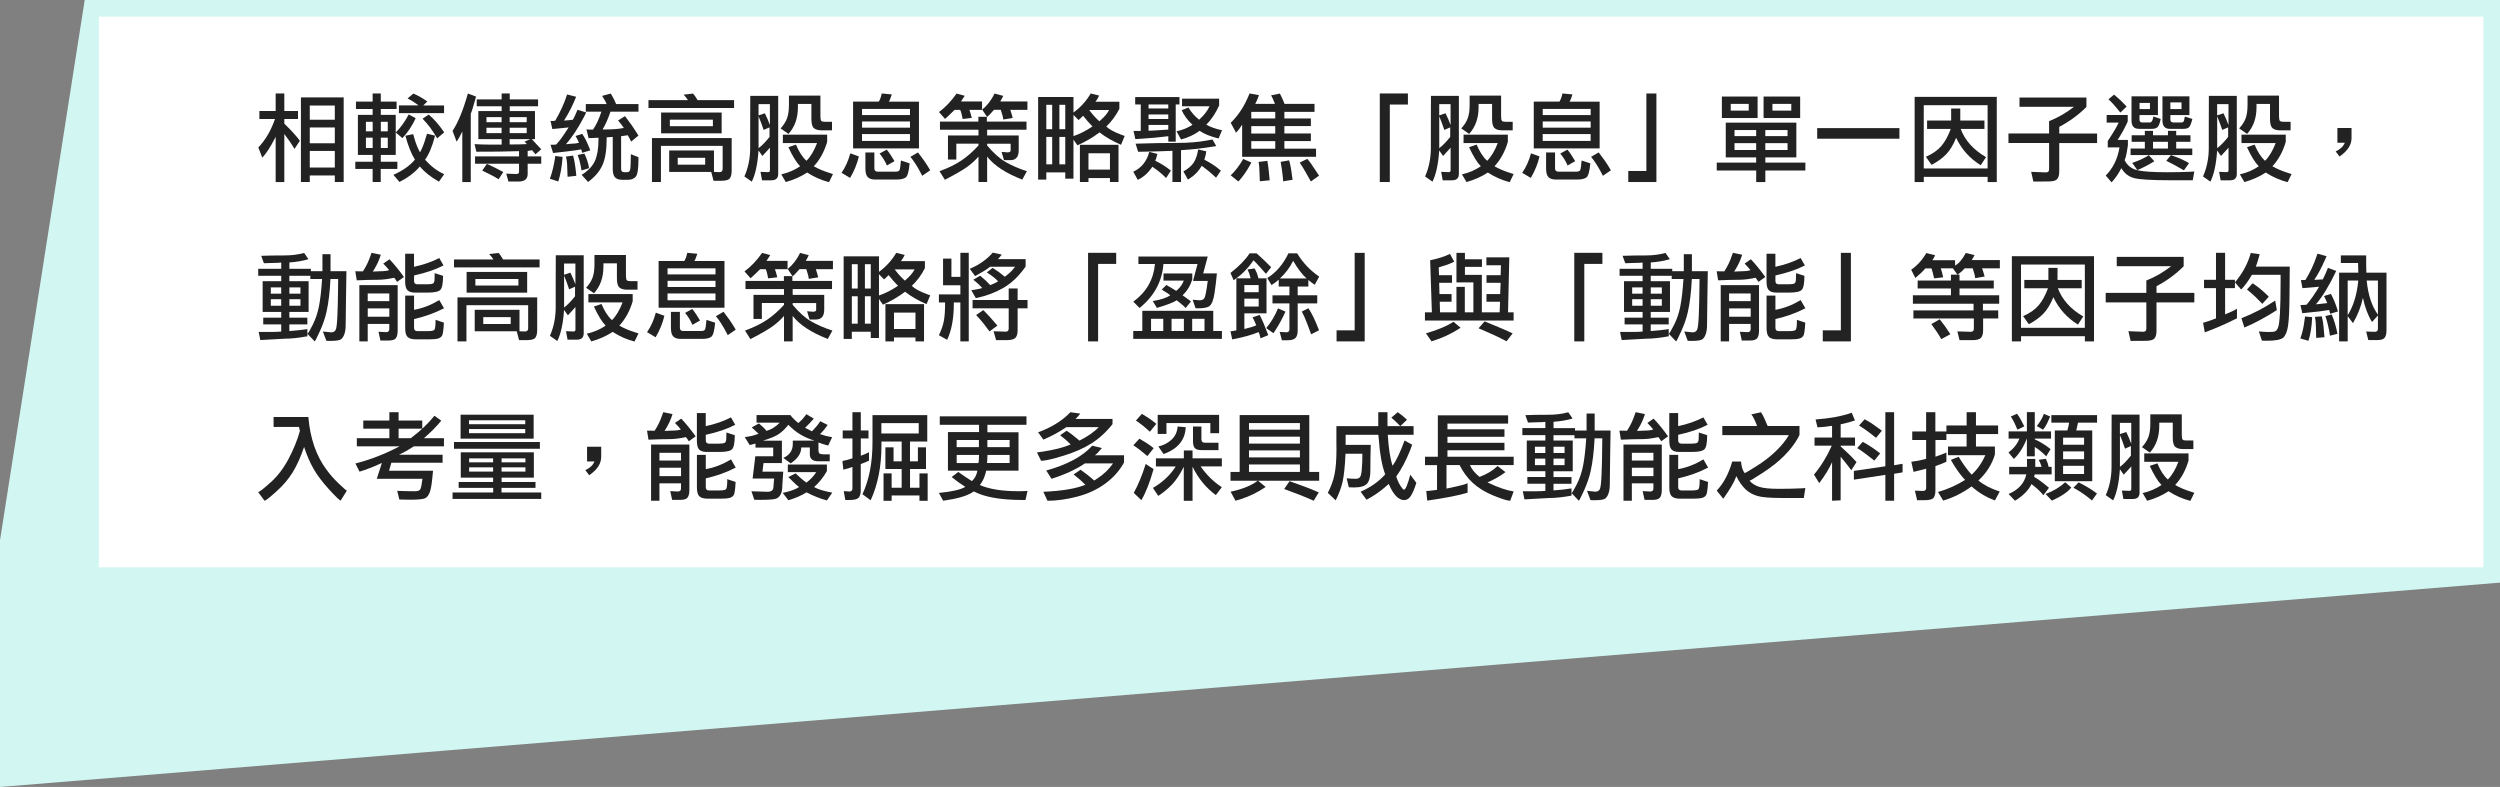 <?xml version="1.0" encoding="UTF-8"?><svg id="b" xmlns="http://www.w3.org/2000/svg" viewBox="0 0 753.03 237.04"><rect x="0" y="0" width="753.03" height="237.04" fill="#808080" stroke="none"/><g id="c"><polygon points="748.03 5 29.79 5 5 163.14 5 231.62 748.03 170.88 748.03 5" fill="#d2f7f2" stroke="#d2f7f2" stroke-miterlimit="10" stroke-width="10"/><rect x="29.79" y="5" width="718.24" height="165.88" fill="#fff"/><path d="M85.63,37.23l.84.84c1.37,1.33,2.66,2.77,3.86,4.32l-1.62,2.46c-.7-1.14-1.23-1.96-1.59-2.46l-1.48-2.03v14.47h-2.61v-13.63l-.29.58c-1.3,2.53-2.54,4.44-3.74,5.71l-1.19-3.07c2.15-2.26,3.82-5.12,5.02-8.58h-4.7v-2.41h4.9v-5.28h2.61v5.28h4.12v2.41h-4.12v1.39ZM100.85,54.83v-1.97h-7.54v1.97h-2.67v-25.49h12.88v25.49h-2.67ZM100.85,31.78h-7.54v4.29h7.54v-4.29ZM93.31,43.15h7.54v-4.76h-7.54v4.76ZM93.31,50.46h7.54v-4.99h-7.54v4.99Z" fill="#222"/><path d="M114.68,50.89v3.94h-2.44v-3.94h-5.22v-2.17h5.22v-2.06h-4.44v-12.06h4.44v-1.77h-5.02v-2.23h5.02v-2.44h2.46v2.44h4.76v2.23h-4.76v1.77h4.5v12.06h-4.5v2.06h4.99v2.17h-5.02ZM112.25,39.55v-2.87h-2.03v2.87h2.03ZM112.25,44.57v-3.1h-2.03v3.1h2.03ZM116.8,39.55v-2.87h-2.09v2.87h2.09ZM116.8,44.57v-3.1h-2.09v3.1h2.09ZM118.48,52.66c2.82-1.24,4.99-2.76,6.5-4.58-1.08-1.72-2.04-4.12-2.87-7.19l2.35-.49c.12.39.2.7.26.93.5,1.84,1.1,3.35,1.8,4.55.66-1.18,1.27-2.75,1.83-4.73.06-.23.15-.52.29-.87l2.41.58c-.85,3.27-1.86,5.68-3.02,7.25,1.78,1.99,3.7,3.44,5.77,4.35l-1.59,2.26c-2.46-1.39-4.37-2.92-5.74-4.58-1.53,1.82-3.58,3.37-6.15,4.67l-1.83-2.15ZM125.21,35.61c-1.1,2.36-2.44,4.36-4,6l-2-1.71c1.35-1.35,2.52-2.93,3.51-4.73.1-.19.22-.42.38-.7l2.12,1.13ZM120.16,34.07v-2.32h5.92l-1.42-1.01c-.37-.25-.88-.55-1.54-.9-.1-.04-.21-.11-.35-.2l1.74-1.45c1.47.62,2.87,1.41,4.21,2.38l-1.22,1.19h6.26v2.32h-13.6ZM131.68,41.67c-1.37-2.38-2.84-4.35-4.41-5.92l1.86-1.25c1.57,1.32,3.12,3.1,4.67,5.37l-2.12,1.8Z" fill="#222"/><path d="M136.32,39.41c1.66-2.49,3.2-6.25,4.61-11.25l2.46.93-.81,2.84c-.23.85-.49,1.63-.78,2.35v20.56h-2.55v-15.25c-.62,1.32-1.14,2.27-1.57,2.87-.04.04-.09.11-.15.2l-1.22-3.25ZM160.18,41.9l1.28,1.39,1.57,1.68-1.74,1.51-.52-.64-.49-.58-.64.09-.7.12v1.65h4.09v2.2h-4.09v3.1c0,1.51-.92,2.26-2.75,2.26h-3.04l-.67-2.38,3.02.12c.56,0,.84-.21.84-.64v-2.46h-13.25v-2.2h13.25v-1.59l-6.35.14c-3.54,0-5.71,0-6.52.03l-.52-2.29c1.35.1,2.74.14,4.15.14h4v-1.65h-7.02v-8.44h7.02v-1.45h-7.51v-2.06h7.51v-1.8h2.44v1.8h8.53v2.06h-8.53v1.45h7.6v8.44h-.93ZM149.16,50.54l2.44,1.28-1.42,2.17c-.81-.52-1.65-1-2.52-1.42l-2.41-1.19,1.39-2c.31.14.56.24.75.32.66.29,1.25.57,1.77.84ZM151.08,36.8v-1.51h-4.55v1.51h4.55ZM151.08,40.1v-1.62h-4.55v1.62h4.55ZM158.65,36.8v-1.51h-5.13v1.51h5.13ZM158.65,40.1v-1.62h-5.13v1.62h5.13ZM153.51,41.9v1.62c1.02,0,1.82,0,2.38-.03h.52l2.32-.09-.75-.72,1.8-.78h-6.26Z" fill="#222"/><path d="M169.46,47.26c-.21,2.96-.65,5.42-1.3,7.4l-2.52-.81c.75-2.09,1.29-4.38,1.62-6.87l2.2.29ZM176.57,33.87l-.72,1.45c-1.72,3.29-3.51,5.99-5.37,8.12l1.86-.17c.77,0,1.46-.09,2.06-.26l-.49-1.04-.55-1.01,2-.64c.73,1.03,1.43,2.39,2.09,4.09.08.21.19.5.35.87l-2.44.75-.29-1.04c-.97.19-2.37.4-4.21.61l-4.26.49-.78-2.49h.81l.9-.06c.83-.91,1.56-1.84,2.18-2.78l1.57-2.38-2.18.23-2.73.26-.55-2.47c.15.04.32.06.49.06.08,0,.15,0,.2-.03l.73-.06c1.64-2.86,2.83-5.5,3.57-7.92l2.73.7c-1.02,2.59-2.24,4.98-3.65,7.16l1.33-.09,1.31-.14c.29-.46.57-1.02.84-1.65l.58-1.36,2.64.81ZM170.97,53.24c-.02-.17-.03-.33-.03-.46-.06-.99-.09-1.82-.09-2.49,0-1.08-.13-2.13-.38-3.13l2.15-.29c.37,1.24.68,3.08.93,5.54,0,.15,0,.34.03.55l-2.61.29ZM175.15,51.35c-.04-.21-.07-.4-.09-.55-.29-1.74-.65-3.11-1.07-4.12l2.03-.41c.73,1.49,1.21,2.95,1.42,4.38l-2.29.7ZM180.28,42.04v-.55l-1.45.06-1.54.06-.64-2.64.99.06h.99c.95-1.37,1.79-3.17,2.52-5.39h-4.7v-2.29h6.26c-.06-.13-.1-.24-.12-.32-.17-.44-.53-1.07-1.07-1.89l-.17-.26,2.61-.7c.12.19.21.35.29.46.29.48.51.89.67,1.22l.67,1.48h6.73v2.29h-8.44c-.7,2.11-1.49,3.9-2.38,5.37h.35c2.59,0,4.61-.15,6.06-.46l-.73-1.01c-.54-.72-.88-1.12-1.02-1.22l2.09-1.33c.25.35.46.63.64.84,1.08,1.41,2.05,2.8,2.9,4.18.14.23.31.51.52.84l-2.2,1.8-.52-1.01c-.1-.21-.22-.44-.38-.67-.04-.06-.09-.14-.15-.23l-.96.15-1.01.14v9.83c0,.68.3,1.01.9,1.01h.84c.46,0,.76-.17.9-.51s.21-1.02.23-2.04c.02-1.02.04-1.98.06-2.87l2.29.9v.75c0,2.82-.28,4.54-.83,5.15-.55.61-1.31.91-2.28.91h-1.88c-.87,0-1.55-.23-2.03-.7s-.72-1.34-.72-2.64v-9.57l-1.83.12v.38c0,3.46-.43,6.13-1.28,8-.85,1.88-2.29,3.57-4.32,5.07l-1.94-2.15c1.95-1.2,3.29-2.6,4-4.19s1.07-3.74,1.07-6.42Z" fill="#222"/><path d="M221.11,30.16v2.38h-25.78v-2.38h11.89l-.55-.78-.75-.87,2.84-.32c.35.41.61.75.78,1.04l.58.93h10.99ZM201.57,51.79v-6.47h13.49v6.47l1.59.06c.68,0,1.02-.31,1.02-.93v-6.99h-18.59v10.9h-2.7v-13.25h24.01v9.83c0,1.02-.18,1.79-.54,2.29-.36.5-1.22.75-2.6.75h-2.32l-.7-2.67h-12.67ZM199.13,33.9h18.24v6.26h-18.24v-6.26ZM214.73,36.04h-12.96v1.97h12.96v-1.97ZM212.41,47.53h-8.27v2.06h8.27v-2.06Z" fill="#222"/><path d="M228.48,45.32c-.27,4.08-.95,7.21-2.03,9.4l-2.23-1.57c1.16-2.61,1.74-5.47,1.74-8.58v-6.44l.03-9.25h8.41v23.52c0,1.28-.69,1.91-2.06,1.91h-2.81l-.46-2.55,2.23.09c.41,0,.61-.18.61-.55v-6.81l-.96,1.07-1.31,1.42-1.16-1.65ZM231.9,31.37h-3.42v3.39l1.91-.64.84,1.83.67,1.71v-6.29ZM231.79,38.36l-1.77.78-.78-2.2-.75-1.91v9.6c.97-.73,1.98-1.76,3.04-3.07.06-.08.15-.18.26-.32v-2.87ZM247.13,35.14c0,.68.09,1.1.26,1.28s.53.26,1.07.26h2.15v2.58h-3.13c-1.02,0-1.79-.22-2.31-.65-.51-.43-.77-1.37-.77-2.8v-4.5h-4.06v.99c0,3.27-.95,5.95-2.84,8.03l-2.38-1.65c.91-.99,1.56-2,1.94-3.03.39-1.03.58-2.4.58-4.1v-2.75h9.48v6.35ZM249.16,42.71c-.87,2.96-2.21,5.41-4.03,7.37,1.35.79,3.01,1.49,4.96,2.09.21.06.48.15.81.26l-1.19,2.44c-2.34-.6-4.53-1.57-6.58-2.9-1.93,1.26-4.08,2.21-6.44,2.87l-1.36-2.32c2.17-.5,4.06-1.31,5.68-2.44-1.1-1.1-2.28-3.02-3.54-5.74l2.29-.78c.89,2.15,1.94,3.77,3.16,4.87,1.24-1.24,2.3-3.02,3.19-5.34h-10.3v-2.52h13.34v2.15Z" fill="#222"/><path d="M258.7,47.12c-.52,2.22-1.4,4.38-2.64,6.47l-2.58-1.54c1.16-1.68,2.04-3.63,2.64-5.86l2.58.93ZM256.96,44.68v-14.07h7.74c.37-.6.65-1.34.84-2.23,0-.06.02-.13.06-.23l3.02.29-.44,1.25c-.14.39-.29.7-.46.93h9.08v14.07h-19.84ZM274.1,32.82h-14.44v1.83h14.44v-1.83ZM274.1,36.59h-14.44v1.86h14.44v-1.86ZM259.65,42.45h14.44v-2.06h-14.44v2.06ZM263.37,45.93v4.76c0,.68.33,1.01.99,1.01h5.45c.58,0,.95-.15,1.12-.43.16-.29.31-1.27.45-2.93l2.61.87c-.21,2.38-.59,3.78-1.15,4.22-.55.43-1.48.65-2.8.65h-6.44c-.97,0-1.7-.23-2.19-.7s-.74-1.34-.74-2.64v-4.81h2.7ZM267.14,49.85c-.52-1.28-1.26-2.47-2.2-3.6l2.15-1.19c.48.58.88,1.12,1.19,1.62l1.16,1.86-2.29,1.3ZM277.78,52.95c-.19-.37-.35-.67-.46-.9-1.03-1.95-2.06-3.56-3.1-4.81l2.29-1.33c1.24,1.57,2.31,3.1,3.22,4.61.12.21.27.47.46.78l-2.41,1.65Z" fill="#222"/><path d="M291.99,33.08l.32.96.41,1.48-2.75.32-.35-1.59c-.12-.5-.25-.89-.41-1.16h-1.68l-1.45,1.42c-.29.29-.67.64-1.13,1.04-.08.06-.17.15-.29.26l-1.83-2.06c1.91-1.41,3.68-3.27,5.31-5.57l2.44.67-.64.99-.49.73h6.35v2.52h-3.8ZM297.33,43.81c1.93,2.3,3.8,3.97,5.6,5,1.8,1.04,3.92,1.96,6.38,2.77l-1.39,2.52c-4.93-1.91-8.46-4.22-10.58-6.93v7.66h-2.61v-7.66c-.89,1.03-1.95,2.01-3.19,2.94-1.24.94-3.55,2.29-6.93,4.04l-1.62-2.58c2.73-1,4.95-2.1,6.68-3.28,1.73-1.18,3.42-2.67,5.06-4.47v-.55h-6.67v4.79h-2.52v-7.25h9.19v-1.74h-11.6v-2.44h11.57v-1.45h2.55v1.45h11.95v2.44h-11.86v1.74h9.51v4.44c0,1.99-.83,2.99-2.49,2.99h-1.94l-.73-2.49,1.77.15c.64,0,.96-.2.96-.61v-2h-7.08v.52ZM304.31,33.08l.29.87.44,1.59-2.84.46c-.06-.6-.2-1.24-.44-1.91l-.32-1.02h-2.03l-.93,1.02c-.29.37-.68.74-1.16,1.13l-1.48-2.2c1.49-1.2,2.74-2.81,3.74-4.84l2.61.7-.49.96-.41.73h8.18v2.52h-5.16Z" fill="#222"/><path d="M328.53,28.15l2.55.64-.52.99-.61.87h7.22v2.12c-1.02,2.03-2.34,3.81-3.94,5.34.85.85,2.4,1.69,4.64,2.52.23.08.53.18.9.32l-1.1,2.67c-2.51-1.08-4.67-2.33-6.47-3.74-2.09,1.57-4.31,2.86-6.67,3.89l-1.19-1.71v11.75h-2.47v-1.88h-5.71v2.17h-2.46v-24.88h10.64v4.67c2.09-1.51,3.82-3.41,5.19-5.71ZM316.93,38.91v-7.34h-1.77v7.34h1.77ZM316.93,49.5v-8.26h-1.77v8.26h1.77ZM320.87,38.91v-7.34h-1.77v7.34h1.77ZM320.87,49.5v-8.26h-1.77v8.26h1.77ZM323.34,34.59v6.41c1.89-.64,3.81-1.61,5.74-2.93l-.49-.49c-.37-.39-.7-.74-.99-1.07l-1.36-1.65-.73.72-.64.58-1.54-1.57ZM325.28,43.61h11.63v11.22h-2.58v-1.19h-6.47v1.19h-2.58v-11.22ZM334.33,46.16h-6.47v4.93h6.47v-4.93ZM328.07,33.14c.19.23.35.42.46.58.73.97,1.6,1.91,2.61,2.81,1.41-1.18,2.39-2.31,2.93-3.39h-6Z" fill="#222"/><path d="M348.63,46.34l-.32,1.16-.32.93c1.6.75,3.17,1.74,4.7,2.96l-1.45,2.23c-1.26-1.26-2.51-2.3-3.77-3.13-.1-.06-.22-.15-.38-.26l-.29.44c-1.12,1.58-2.48,2.75-4.09,3.51l-1.36-2.46c2.47-1.14,4.08-3.13,4.81-5.97l2.47.61ZM351.9,41.03c-2.57.33-5.38.59-8.41.78-.39.02-.89.05-1.51.09l-.55-2.46h2.18v-7.98h-1.68v-2.23h13.34v2.23h-1.13v11.22h-2.23v-1.65ZM353.15,54.83v-9.4l-4.64.17-5.68.12-.78-2.44c4.64-.15,8.83-.23,12.56-.23,3.46,0,6.53-.26,9.22-.78l1.39-.26,1.13,2c-.31.04-.58.08-.81.12-3.4.56-6.67.93-9.8,1.1v9.6h-2.58ZM345.96,32.68h5.94v-1.22h-5.94v1.22ZM345.96,35.84h5.94v-1.36h-5.94v1.36ZM348.83,39.23l3.07-.2v-1.39h-5.94v1.74l2.87-.14ZM367.22,29.72v2.06c-1.06,2.34-2.35,4.26-3.86,5.77,1.24.72,2.81,1.28,4.73,1.68l-1.04,2.49c-2.53-.64-4.44-1.41-5.71-2.32-1.64,1.2-3.51,2.07-5.6,2.61l-1.36-2.47c1.74-.35,3.34-1,4.81-1.94-1.49-1.39-2.57-2.86-3.25-4.41l2.03-.81c.87,1.45,1.94,2.68,3.22,3.68,1.53-1.39,2.57-2.75,3.13-4.06h-8.27v-2.29h11.17ZM363.33,45.58c-.02.21-.04.39-.06.52-.08.33-.14.62-.19.87-.05.25-.13.56-.25.93,0,.06-.02.13-.06.2,1.82.95,3.24,1.86,4.26,2.73.17.16.41.35.7.58l-1.45,2.12c-.23-.21-.43-.4-.58-.55-.93-.89-2.17-1.9-3.71-3.04-.93,1.57-2.08,2.79-3.45,3.68l-.73.46-1.36-2.44c1.47-.83,2.51-1.73,3.13-2.7.62-.97,1.06-2.27,1.33-3.92l2.41.55Z" fill="#222"/><path d="M374.15,47.24v-9.69l-.81,1.19c-.25.35-.54.7-.87,1.04l-.17.17-1.6-2.96c2.36-2.26,4.25-5.21,5.68-8.84l2.84.52-.52,1.33c-.21.52-.42.95-.61,1.28h5.94l-.46-1.1c-.17-.45-.41-.93-.7-1.45l2.64-.55c.46.87.87,1.75,1.22,2.64.04.12.1.27.17.46h9.05v2.41h-9.08v2h7.98v2.29h-7.98v2.23h7.98v2.29h-7.98v2.29h9.54v2.44h-22.27ZM376.93,48.95c-.21.39-.39.71-.52.96-1.01,1.82-2.14,3.4-3.39,4.76l-2.32-1.86c1.39-1.31,2.65-2.96,3.77-4.93l2.46,1.07ZM384.12,35.69v-2h-7.22v2h7.22ZM384.12,40.22v-2.23h-7.22v2.23h7.22ZM384.12,44.8v-2.29h-7.22v2.29h7.22ZM379.48,54.6l-.12-2.87c0-1.14-.09-2.13-.26-2.96l2.64-.32c.17.93.31,1.88.41,2.87l.29,2.99-2.96.29ZM386.5,54.6c-.06-.97-.16-2-.32-3.1l-.43-2.75,2.55-.46c.37,1.24.67,2.87.9,4.9.04.25.09.57.15.96l-2.84.46ZM394.85,54.66l-1.62-2.87c-.7-1.24-1.28-2.17-1.74-2.81l2.26-1.13c.58.58,1.61,2.03,3.1,4.35.12.19.27.42.46.7l-2.46,1.77Z" fill="#222"/><path d="M424.08,31.49h-5.45v23.34h-3.02v-26.68h8.47v3.33Z" fill="#222"/><path d="M433.51,45.32c-.27,4.08-.95,7.21-2.03,9.4l-2.23-1.57c1.16-2.61,1.74-5.47,1.74-8.58v-6.44l.03-9.25h8.41v23.52c0,1.28-.69,1.91-2.06,1.91h-2.81l-.46-2.55,2.23.09c.41,0,.61-.18.61-.55v-6.81l-.96,1.07-1.31,1.42-1.16-1.65ZM436.93,31.37h-3.42v3.39l1.91-.64.84,1.83.67,1.71v-6.29ZM436.82,38.36l-1.77.78-.78-2.2-.75-1.91v9.6c.97-.73,1.98-1.76,3.04-3.07.06-.08.15-.18.26-.32v-2.87ZM452.16,35.14c0,.68.09,1.1.26,1.28s.53.26,1.07.26h2.15v2.58h-3.13c-1.02,0-1.79-.22-2.31-.65-.51-.43-.77-1.37-.77-2.8v-4.5h-4.06v.99c0,3.27-.95,5.95-2.84,8.03l-2.38-1.65c.91-.99,1.56-2,1.94-3.03.39-1.03.58-2.4.58-4.1v-2.75h9.48v6.35ZM454.19,42.71c-.87,2.96-2.21,5.41-4.03,7.37,1.35.79,3.01,1.49,4.96,2.09.21.06.48.15.81.26l-1.19,2.44c-2.34-.6-4.53-1.57-6.58-2.9-1.93,1.26-4.08,2.21-6.44,2.87l-1.36-2.32c2.17-.5,4.06-1.31,5.68-2.44-1.1-1.1-2.28-3.02-3.54-5.74l2.29-.78c.89,2.15,1.94,3.77,3.16,4.87,1.24-1.24,2.3-3.02,3.19-5.34h-10.3v-2.52h13.34v2.15Z" fill="#222"/><path d="M463.73,47.12c-.52,2.22-1.4,4.38-2.64,6.47l-2.58-1.54c1.16-1.68,2.04-3.63,2.64-5.86l2.58.93ZM461.99,44.68v-14.07h7.74c.37-.6.65-1.34.84-2.23,0-.06.02-.13.06-.23l3.02.29-.44,1.25c-.14.39-.29.7-.46.93h9.08v14.07h-19.84ZM479.13,32.82h-14.44v1.83h14.44v-1.83ZM479.13,36.59h-14.44v1.86h14.44v-1.86ZM464.68,42.45h14.44v-2.06h-14.44v2.06ZM468.4,45.93v4.76c0,.68.33,1.01.99,1.01h5.45c.58,0,.95-.15,1.12-.43.16-.29.31-1.27.45-2.93l2.61.87c-.21,2.38-.59,3.78-1.15,4.22-.55.43-1.48.65-2.8.65h-6.44c-.97,0-1.7-.23-2.19-.7s-.74-1.34-.74-2.64v-4.81h2.7ZM472.17,49.85c-.52-1.28-1.26-2.47-2.2-3.6l2.15-1.19c.48.58.88,1.12,1.19,1.62l1.16,1.86-2.29,1.3ZM482.81,52.95c-.19-.37-.35-.67-.46-.9-1.03-1.95-2.06-3.56-3.1-4.81l2.29-1.33c1.24,1.57,2.31,3.1,3.22,4.61.12.21.27.47.46.78l-2.41,1.65Z" fill="#222"/><path d="M498.93,54.83h-8.47v-3.33h5.45v-23.34h3.02v26.68Z" fill="#222"/><path d="M517.09,48.98h11.89v-1.57h-9.16v-10.47h21.26v10.47h-9.34v1.57h12.06v2.38h-12.06v3.48h-2.75v-3.48h-11.89v-2.38ZM518.65,29.08h10.76v6.47h-10.76v-6.47ZM526.74,31.29h-5.42v2.03h5.42v-2.03ZM528.98,41v-1.83h-6.52v1.83h6.52ZM528.98,45.18v-2.06h-6.52v2.06h6.52ZM531.21,29.08h11.02v6.47h-11.02v-6.47ZM538.43,41v-1.83h-6.7v1.83h6.7ZM538.43,45.18v-2.06h-6.7v2.06h6.7ZM539.56,31.29h-5.68v2.03h5.68v-2.03Z" fill="#222"/><path d="M572.13,41.78h-24.77v-3.19h24.77v3.19Z" fill="#222"/><path d="M576.71,29.17h24.74v25.67h-2.75v-1.57h-19.23v1.57h-2.76v-25.67ZM598.69,31.69h-19.23v19.05h19.23v-19.05ZM587.59,38.83h-7.13v-2.52h7.25v-3.62h2.75v3.62h7.28v2.52h-7.16c1.28,3.44,3.82,6.27,7.63,8.5l-1.6,2.44c-3.31-2.05-5.77-4.8-7.4-8.26-.83,2.07-1.81,3.7-2.93,4.89-1.12,1.19-2.61,2.28-4.47,3.26l-1.71-2.44c2.01-.87,3.57-1.96,4.67-3.26,1.1-1.3,2.04-3.01,2.81-5.12Z" fill="#222"/><path d="M620.27,40.22h11.4v2.87h-11.4v8.58c0,1.04-.21,1.8-.62,2.28-.42.47-1.3.71-2.65.71l-4.52.03-.67-2.93,4.47.17c.62,0,.93-.3.93-.9v-7.95h-12.24v-2.87h12.24v-3.71c2.73-1.1,5.22-2.54,7.48-4.32h-16.39v-2.81h20.16v2.84c-2.36,2.36-5.08,4.36-8.18,6v2Z" fill="#222"/><path d="M634.89,42.45l.29-.43c1.47-2.22,2.46-3.92,2.99-5.1h-3.62v-2.29h6.35v1.94c-.15.33-.28.61-.38.84-.79,1.66-1.68,3.24-2.67,4.73h3.1v1.62l-.35,2.2c-.19,1.06-.41,1.83-.64,2.29.81,1.61,2.09,2.61,3.84,3.02,1.75.41,4.78.61,9.09.61,2.32,0,4.54-.05,6.67-.14.39,0,.85-.03,1.39-.09l-.46,2.64h-7.02c-5.45,0-9-.22-10.66-.65-1.65-.44-2.93-1.44-3.84-3-.81,1.62-1.79,3.05-2.93,4.29l-1.77-2.06c2.2-2.2,3.59-5.03,4.15-8.47h-3.54v-1.94ZM638.68,33.9l-1.71-2.06c-.56-.66-1.19-1.3-1.88-1.94l1.68-1.39c.27.23.49.42.67.55,1.04.87,2.09,1.89,3.13,3.04l-1.89,1.8ZM641.76,44.74h4.29v-2.03h-3.97v-1.97h3.97v-1.33h2.46v1.33h4.5v-1.33h2.49v1.33h4.29v1.97h-4.29v2.03h4.84v1.97h-18.59v-1.97ZM649.99,34.65h-5.54v1.42c0,.54.25.81.75.81h2.38c.52,0,.87-.6,1.04-1.8l2.2.75c-.23,1.2-.53,2-.88,2.39-.36.4-.92.59-1.7.59h-4c-1.47,0-2.2-.84-2.2-2.52v-7.28h7.95v5.63ZM648.92,48.57c-1.66,1.04-3.37,1.93-5.13,2.67l-1.54-2.17c2.01-.68,3.67-1.45,4.99-2.32l1.68,1.83ZM647.59,31h-3.13v1.86h3.13v-1.86ZM653.01,42.71h-4.5v2.03h4.5v-2.03ZM659.48,34.65h-5.74v1.33c0,.6.29.9.87.9h2.49c.41,0,.66-.19.75-.58l.26-1.19,2.26.72c-.33,1.33-.67,2.17-1.01,2.49-.35.33-.89.49-1.62.49h-4.18c-1.47,0-2.2-.84-2.2-2.52v-7.28h8.12v5.63ZM653.91,46.74c.21.08.39.14.52.17,2.01.7,3.65,1.44,4.93,2.23l-1.54,2.17-2.61-1.48c-.39-.21-1.11-.59-2.18-1.13-.14-.06-.31-.14-.52-.26l1.39-1.71ZM657.1,30.85h-3.36v2h3.36v-2Z" fill="#222"/><path d="M667.83,45.32c-.27,4.08-.95,7.21-2.03,9.4l-2.23-1.57c1.16-2.61,1.74-5.47,1.74-8.58v-6.44l.03-9.25h8.41v23.52c0,1.28-.69,1.91-2.06,1.91h-2.81l-.46-2.55,2.23.09c.41,0,.61-.18.61-.55v-6.81l-.96,1.07-1.31,1.42-1.16-1.65ZM671.25,31.37h-3.42v3.39l1.91-.64.84,1.83.67,1.71v-6.29ZM671.14,38.36l-1.77.78-.78-2.2-.75-1.91v9.6c.97-.73,1.98-1.76,3.04-3.07.06-.08.15-.18.26-.32v-2.87ZM686.48,35.14c0,.68.09,1.1.26,1.28s.53.26,1.07.26h2.15v2.58h-3.13c-1.02,0-1.79-.22-2.31-.65-.51-.43-.77-1.37-.77-2.8v-4.5h-4.06v.99c0,3.27-.95,5.95-2.84,8.03l-2.38-1.65c.91-.99,1.56-2,1.94-3.03.39-1.03.58-2.4.58-4.1v-2.75h9.48v6.35ZM688.51,42.71c-.87,2.96-2.21,5.41-4.03,7.37,1.35.79,3.01,1.49,4.96,2.09.21.06.48.15.81.26l-1.19,2.44c-2.34-.6-4.53-1.57-6.58-2.9-1.93,1.26-4.08,2.21-6.44,2.87l-1.36-2.32c2.17-.5,4.06-1.31,5.68-2.44-1.1-1.1-2.28-3.02-3.54-5.74l2.29-.78c.89,2.15,1.94,3.77,3.16,4.87,1.24-1.24,2.3-3.02,3.19-5.34h-10.3v-2.52h13.34v2.15Z" fill="#222"/><path d="M708.31,41.61c0,1.93-1.06,3.67-3.19,5.22-.12.08-.26.18-.43.32l-1.16-1.54c1.39-.64,2.31-1.51,2.75-2.61h-2.23v-4.44h4.26v3.04Z" fill="#222"/><path d="M92.59,100.54v.75c-2.59.48-4.86.73-6.81.73l-7.37.41-.49-2.44h3.57c1.33,0,2.41-.04,3.22-.12v-2.15h-5.42v-2.03h5.42v-1.74h-5.6v-9.25h5.6v-1.62h-6.93v-2.12h6.93v-1.88c-.5.08-1.28.12-2.32.12l-2.9.09-.81-2.23c1.82-.08,4.19-.12,7.1-.12,2.05,0,3.99-.25,5.83-.75l1.3,1.88c-1.64.5-3.56.83-5.74.99v1.91h6.47v.73h3.48v-5.13h2.44v5.13h4.79c-.02,1.2-.06,3.89-.13,8.06s-.1,6.88-.1,8.12c0,1.06-.12,1.96-.36,2.68s-.58,1.26-1,1.61-1.55.52-3.36.52c-.64,0-1.01-.01-1.1-.03l-1.04-2.81c.21.02.39.04.52.06,1,.13,1.65.2,1.94.2.68,0,1.14-.25,1.39-.75.25-.5.42-1.95.52-4.34.1-2.39.15-4.53.17-6.44.02-1.9.04-3.42.06-4.54h-2.32c-.19,3.92-.59,7.22-1.19,9.89-.41,1.86-1.07,3.8-2,5.84-.93,2.04-1.45,3.06-1.57,3.06l-2.17-2.29ZM84.7,88.45v-1.88h-3.13v1.88h3.13ZM84.7,92.1v-1.97h-3.13v1.97h3.13ZM92.59,100.51c.17,0,.7-.88,1.58-2.62.88-1.75,1.52-3.63,1.91-5.66.4-2.02.71-4.75.94-8.19h-3.54v-.96h-6.32v1.62h5.8v9.25h-5.8v1.74h5.42v2.03h-5.42v2l2.87-.26c1.33-.15,2.18-.27,2.55-.35v1.39ZM90.5,88.45v-1.88h-3.33v1.88h3.33ZM90.5,92.1v-1.97h-3.33v1.97h3.33Z" fill="#222"/><path d="M114.71,76.73c-.5,1.58-1.16,3.04-1.97,4.35-.12.17-.26.41-.44.7h.41c1.06-.06,1.76-.09,2.09-.09,1.01,0,1.81-.11,2.41-.32l-.78-.93-.99-1.04,1.88-1.31c1.45,1.53,2.9,3.31,4.35,5.34l-2.06,1.48-.43-.67-.44-.58c-1.86.41-3.51.61-4.96.61-1.78,0-3.89.06-6.32.17l-.44-2.73,2.29.03c.97-1.45,1.74-3.05,2.32-4.81.08-.21.17-.47.29-.78l2.78.58ZM117.26,97.58h-6.5v5.25h-2.52v-16.94h11.54v13.69c0,1.04-.18,1.8-.54,2.28-.36.47-1.09.71-2.19.71h-2.46l-.58-2.64,2.26.12c.66,0,.99-.3.99-.9v-1.57ZM117.26,88.39h-6.5v2.32h6.5v-2.32ZM110.77,95.41h6.5v-2.52h-6.5v2.52ZM124.72,84.62c0,.68.33,1.01.99,1.01h2.99c.89,0,1.47-.09,1.75-.26s.43-.58.44-1.23c0-.65.02-1.15.04-1.49v-.38l2.52.81c0,2.26-.27,3.67-.8,4.22s-1.77.83-3.73.83h-3.97c-.97,0-1.69-.23-2.18-.68-.48-.45-.73-1.34-.73-2.65v-8.38h2.67v3.94c2.88-.62,5.41-1.5,7.6-2.64l1.28,2.23c-2.36,1.24-5.32,2.24-8.87,3.02v1.65ZM124.72,98.72c0,.68.33,1.02.99,1.02h3.1c1,0,1.65-.11,1.94-.32s.44-1.1.44-2.67v-.41l2.52.84c-.12,2.24-.31,3.57-.58,3.97-.27.41-.69.69-1.25.84-.56.15-1.51.23-2.84.23h-3.71c-1.2,0-2.04-.24-2.54-.71s-.74-1.36-.74-2.65v-9.83h2.67v4.29c2.53-.44,5.07-1.42,7.6-2.93l1.42,2.46c-2.75,1.43-5.75,2.51-9.02,3.25v2.61Z" fill="#222"/><path d="M162.53,78.16v2.38h-25.78v-2.38h11.89l-.55-.78-.75-.87,2.84-.32c.35.41.61.75.78,1.04l.58.93h10.99ZM142.99,99.79v-6.47h13.49v6.47l1.59.06c.68,0,1.02-.31,1.02-.93v-6.99h-18.59v10.9h-2.7v-13.25h24.01v9.83c0,1.02-.18,1.79-.54,2.29-.36.5-1.22.75-2.6.75h-2.32l-.7-2.67h-12.67ZM140.55,81.9h18.24v6.26h-18.24v-6.26ZM156.15,84.04h-12.96v1.97h12.96v-1.97ZM153.83,95.53h-8.27v2.06h8.27v-2.06Z" fill="#222"/><path d="M169.9,93.32c-.27,4.08-.95,7.21-2.03,9.4l-2.23-1.57c1.16-2.61,1.74-5.47,1.74-8.58v-6.44l.03-9.25h8.41v23.52c0,1.28-.69,1.91-2.06,1.91h-2.81l-.46-2.55,2.23.09c.41,0,.61-.18.61-.55v-6.81l-.96,1.07-1.31,1.42-1.16-1.65ZM173.32,79.37h-3.42v3.39l1.91-.64.84,1.83.67,1.71v-6.29ZM173.21,86.36l-1.77.78-.78-2.2-.75-1.91v9.6c.97-.73,1.98-1.76,3.04-3.07.06-.08.15-.18.26-.32v-2.87ZM188.55,83.14c0,.68.09,1.1.26,1.28s.53.26,1.07.26h2.15v2.58h-3.13c-1.02,0-1.79-.22-2.31-.65-.51-.43-.77-1.37-.77-2.8v-4.5h-4.06v.99c0,3.27-.95,5.95-2.84,8.03l-2.38-1.65c.91-.99,1.56-2,1.94-3.03.39-1.03.58-2.4.58-4.1v-2.75h9.48v6.35ZM190.58,90.71c-.87,2.96-2.21,5.41-4.03,7.37,1.35.79,3.01,1.49,4.96,2.09.21.06.48.15.81.26l-1.19,2.44c-2.34-.6-4.53-1.57-6.58-2.9-1.93,1.26-4.08,2.21-6.44,2.87l-1.36-2.32c2.17-.5,4.06-1.31,5.68-2.44-1.1-1.1-2.28-3.02-3.54-5.74l2.29-.78c.89,2.15,1.94,3.77,3.16,4.87,1.24-1.24,2.3-3.02,3.19-5.34h-10.3v-2.52h13.34v2.15Z" fill="#222"/><path d="M200.12,95.12c-.52,2.22-1.4,4.38-2.64,6.47l-2.58-1.54c1.16-1.68,2.04-3.63,2.64-5.86l2.58.93ZM198.38,92.68v-14.07h7.74c.37-.6.65-1.34.84-2.23,0-.06.02-.13.06-.23l3.02.29-.44,1.25c-.14.39-.29.7-.46.93h9.08v14.07h-19.84ZM215.52,80.82h-14.44v1.83h14.44v-1.83ZM215.52,84.59h-14.44v1.86h14.44v-1.86ZM201.07,90.45h14.44v-2.06h-14.44v2.06ZM204.79,93.93v4.76c0,.68.33,1.01.99,1.01h5.45c.58,0,.95-.15,1.12-.43.16-.29.31-1.27.45-2.93l2.61.87c-.21,2.38-.59,3.78-1.15,4.22-.55.43-1.48.65-2.8.65h-6.44c-.97,0-1.7-.23-2.19-.7s-.74-1.34-.74-2.64v-4.81h2.7ZM208.56,97.85c-.52-1.28-1.26-2.47-2.2-3.6l2.15-1.19c.48.58.88,1.12,1.19,1.62l1.16,1.86-2.29,1.3ZM219.2,100.95c-.19-.37-.35-.67-.46-.9-1.03-1.95-2.06-3.56-3.1-4.81l2.29-1.33c1.24,1.57,2.31,3.1,3.22,4.61.12.21.27.47.46.78l-2.41,1.65Z" fill="#222"/><path d="M233.41,81.08l.32.96.41,1.48-2.75.32-.35-1.59c-.12-.5-.25-.89-.41-1.16h-1.68l-1.45,1.42c-.29.29-.67.64-1.13,1.04-.08.06-.17.15-.29.26l-1.83-2.06c1.91-1.41,3.68-3.27,5.31-5.57l2.44.67-.64.99-.49.73h6.35v2.52h-3.8ZM238.75,91.81c1.93,2.3,3.8,3.97,5.6,5,1.8,1.04,3.92,1.96,6.38,2.77l-1.39,2.52c-4.93-1.91-8.46-4.22-10.58-6.93v7.66h-2.61v-7.66c-.89,1.03-1.95,2.01-3.19,2.94-1.24.94-3.55,2.29-6.93,4.04l-1.62-2.58c2.73-1,4.95-2.1,6.68-3.28,1.73-1.18,3.42-2.67,5.06-4.47v-.55h-6.67v4.79h-2.52v-7.25h9.19v-1.74h-11.6v-2.44h11.57v-1.45h2.55v1.45h11.95v2.44h-11.86v1.74h9.51v4.44c0,1.99-.83,2.99-2.49,2.99h-1.94l-.73-2.49,1.77.15c.64,0,.96-.2.96-.61v-2h-7.08v.52ZM245.73,81.08l.29.87.44,1.59-2.84.46c-.06-.6-.2-1.24-.44-1.91l-.32-1.02h-2.03l-.93,1.02c-.29.37-.68.74-1.16,1.13l-1.48-2.2c1.49-1.2,2.74-2.81,3.74-4.84l2.61.7-.49.96-.41.73h8.18v2.52h-5.16Z" fill="#222"/><path d="M269.95,76.15l2.55.64-.52.99-.61.87h7.22v2.12c-1.02,2.03-2.34,3.81-3.94,5.34.85.85,2.4,1.69,4.64,2.52.23.08.53.18.9.32l-1.1,2.67c-2.51-1.08-4.67-2.33-6.47-3.74-2.09,1.57-4.31,2.86-6.67,3.89l-1.19-1.71v11.75h-2.47v-1.88h-5.71v2.17h-2.46v-24.88h10.64v4.67c2.09-1.51,3.82-3.41,5.19-5.71ZM258.35,86.91v-7.34h-1.77v7.34h1.77ZM258.35,97.5v-8.26h-1.77v8.26h1.77ZM262.29,86.91v-7.34h-1.77v7.34h1.77ZM262.29,97.5v-8.26h-1.77v8.26h1.77ZM264.76,82.59v6.41c1.89-.64,3.81-1.61,5.74-2.93l-.49-.49c-.37-.39-.7-.74-.99-1.07l-1.36-1.65-.73.72-.64.58-1.54-1.57ZM266.7,91.61h11.63v11.22h-2.58v-1.19h-6.47v1.19h-2.58v-11.22ZM275.75,94.16h-6.47v4.93h6.47v-4.93ZM269.49,81.14c.19.23.35.42.46.58.73.97,1.6,1.91,2.61,2.81,1.41-1.18,2.39-2.31,2.93-3.39h-6Z" fill="#222"/><path d="M291.79,102.83h-2.52v-11.72h-1.97v.49c0,4.33-.67,7.92-2,10.76l-2.49-1.39c.77-1.62,1.28-3.09,1.51-4.41s.35-2.99.35-5.02v-.43h-1.86v-2.44h6.47v-2.75h-5.22v-8.03h2.52v5.51h2.7v-7.25h2.52v26.68ZM293.93,89.81l-1.36-2.38,1.68-.29c.56-.1,1.02-.2,1.39-.32.06-.02.14-.04.23-.06-.7-.79-1.45-1.51-2.26-2.15-.12-.08-.26-.19-.44-.35l2.06-1.22c1.16.93,2.17,1.88,3.04,2.84l1.22-.52c.62-.31,1.01-.52,1.16-.64-.81-.81-1.76-1.58-2.84-2.29-.16-.1-.35-.22-.58-.38l1.77-1.36c.83.52,1.48.96,1.94,1.3l1.71,1.36c1.14-.81,2.04-1.64,2.7-2.49.1-.13.23-.31.41-.52h-7.51c-.93.73-2.19,1.54-3.8,2.41-.19.1-.44.23-.75.41l-1.59-2.2c2.78-1.16,5.09-2.78,6.93-4.87l2.7.61-.61.75c-.1.14-.22.28-.38.44l-.17.17h8.35v2.23c-2.03,2.9-4.29,5.06-6.77,6.47-2.48,1.41-5.23,2.43-8.22,3.04ZM306.52,86.88v3.48h2.99v2.52h-2.99v6.58c0,1.04-.21,1.8-.64,2.28-.43.47-1.31.71-2.64.71h-3.19l-.78-2.67,3.6.12c.64,0,.96-.3.96-.9v-6.12h-10.88v-2.52h10.88v-3.48h2.7ZM298.05,99.82l-1.91-2.52c-.62-.75-1.32-1.56-2.12-2.41l2.15-1.48.75.75c.66.68,1.14,1.19,1.45,1.54l2.06,2.38-2.38,1.74Z" fill="#222"/><path d="M336.21,79.49h-5.45v23.34h-3.02v-26.68h8.47v3.33Z" fill="#222"/><path d="M365.45,93.61v6.09h2.61v2.38h-26.71v-2.38h2.73v-6.09h21.37ZM360.89,92.86h-.55c-.06,0-.14,0-.23-.03l-.87-2.55c1.1.12,1.79.17,2.06.17.7,0,1.18-.21,1.46-.62.28-.42.62-2.15,1.03-5.21h-4.44l1.36-5.1h-10.27c-.41,5.28-2.8,9.7-7.19,13.25l-1.88-1.91c3.9-2.84,6.08-6.62,6.52-11.34h-4.99v-2.26h20.88l-1.36,5.1h4.12c-.17,1.93-.41,3.91-.71,5.92-.3,2.01-.8,3.31-1.49,3.89-.56.46-1.71.7-3.45.7ZM346.71,96.02v3.68h3.68v-3.68h-3.68ZM351.41,88.16l-1.48-.93,1.39-1.39,1.6.93,1.36.84c.17-.15.32-.28.44-.38.81-.71,1.43-1.61,1.86-2.7h-6.12v-2.15h8.67v1.77c-.58,1.91-1.56,3.51-2.93,4.79l1.16.84c.62.41,1.07.75,1.36,1.04l-1.59,1.97c-.08-.08-.14-.14-.17-.2-.31-.33-.71-.69-1.19-1.07l-1.33-1.07c-1.06.68-3.05,1.44-5.97,2.29l-1.25-2.06c2.32-.37,4.08-.94,5.28-1.71-.25-.25-.61-.52-1.07-.81ZM356.6,99.7v-3.68h-3.71v3.68h3.71ZM362.81,99.7v-3.68h-3.71v3.68h3.71Z" fill="#222"/><path d="M377.57,78.39c-.15.21-.28.4-.38.55-1.49,2.13-3.35,3.95-5.6,5.48l-.96-2.2c2.59-2.01,4.51-3.98,5.77-5.92h2.09c.17.16.32.28.43.38.68.6,1.31,1.19,1.91,1.77l2.06,2.03-1.57,2-1.94-2.18c-.77-.87-1.38-1.51-1.83-1.91ZM382.01,100.95l-2.32.96-.26-1.01c-.12-.41-.22-.7-.32-.87-1.97.83-4.62,1.57-7.95,2.2l-.52-2.44.9-.12.87-.17v-15.66h4.29c-.04-.13-.07-.25-.09-.35-.21-.87-.49-1.64-.84-2.32l2.12-.32c.1.17.17.31.23.41.37.68.64,1.37.81,2.09.02.12.06.28.12.49h2.44v10.53h-6.67v4.73l2.15-.58c.79-.25,1.27-.43,1.42-.55l-.49-1.16c-.21-.5-.43-.9-.64-1.19l2.15-.78c.52.99.94,1.88,1.25,2.67l1.36,3.45ZM379.13,85.87h-4.32v2.15h4.32v-2.15ZM374.81,92.34h4.32v-2.38h-4.32v2.38ZM381.4,98.83c1.51-1.82,2.69-3.8,3.54-5.95l2.26.99c-.91,2.01-1.92,3.88-3.04,5.6-.15.23-.35.53-.58.9l-2.17-1.54ZM394.1,86.3h-3.22v2.64h5.89v2.44h-5.89v8.12c0,1.04-.21,1.8-.64,2.28s-1.27.71-2.52.71h-1.59l-.67-2.52,1.97.12c.64,0,.96-.3.96-.9v-7.8h-5.1v-2.44h5.1v-2.64h-3.22v-2.06l-1.04.84-1.13.78-1.28-2.12c2.67-1.66,4.79-4.15,6.38-7.45h2.61c1.7,2.8,3.91,5.14,6.64,7.02l-1.33,2.46-.96-.67-.96-.78v1.97ZM385.54,83.87h8.03c-1.28-1.1-2.63-2.87-4.06-5.31-.93,1.93-2.25,3.7-3.97,5.31ZM394.94,100.69l-1.31-3.48c-.48-1.29-.99-2.42-1.51-3.36l1.97-1.01c.95,1.32,2.02,3.53,3.22,6.64l-2.38,1.22Z" fill="#222"/><path d="M411.06,102.83h-8.47v-3.33h5.45v-23.34h3.02v26.68Z" fill="#222"/><path d="M438.7,94.08v-7.68h2.52v7.68h2.58v-9.02h-5.1v-8.9h2.55v1.94h5.13v2.29h-5.13v2.41h5.1v11.28h5.36l.12-3.19h-4.09v-2.32h4.12l.15-3.39h-4.26v-2.29h4.26l.09-2.99h-4.38v-2.38h6.9l-.38,16.56h1.68v2.46h-26.71v-2.46h2.09l-.52-15.69c2.38-.48,4.37-1.12,5.97-1.91l1.28,2.35c-.87.43-1.66.75-2.38.99l-2.29.72.09,2.35h3.91v2.29h-3.86l.09,3.39h3.65v2.32h-3.57l.09,3.19h4.93ZM439.95,98.72c-2.71,1.8-5.63,3.16-8.76,4.09l-1.68-2.41c3.54-1.01,6.3-2.17,8.29-3.48l2.15,1.8ZM453.78,102.8c-2.3-1.22-4.67-2.34-7.1-3.36-.35-.14-.79-.32-1.33-.55l1.83-2.09,4.12,1.71c1.8.74,3.24,1.37,4.32,1.91l-1.83,2.38Z" fill="#222"/><path d="M482.66,79.49h-5.45v23.34h-3.02v-26.68h8.47v3.33Z" fill="#222"/><path d="M502.65,100.54v.75c-2.59.48-4.86.73-6.81.73l-7.37.41-.49-2.44h3.57c1.33,0,2.41-.04,3.22-.12v-2.15h-5.42v-2.03h5.42v-1.74h-5.6v-9.25h5.6v-1.62h-6.93v-2.12h6.93v-1.88c-.5.08-1.28.12-2.32.12l-2.9.09-.81-2.23c1.82-.08,4.19-.12,7.1-.12,2.05,0,3.99-.25,5.83-.75l1.3,1.88c-1.64.5-3.56.83-5.74.99v1.91h6.47v.73h3.48v-5.13h2.44v5.13h4.79c-.02,1.2-.06,3.89-.13,8.06s-.1,6.88-.1,8.12c0,1.06-.12,1.96-.36,2.68s-.58,1.26-1,1.61-1.55.52-3.36.52c-.64,0-1.01-.01-1.1-.03l-1.04-2.81c.21.02.39.04.52.06,1,.13,1.65.2,1.94.2.68,0,1.14-.25,1.39-.75.25-.5.42-1.95.52-4.34.1-2.39.15-4.53.17-6.44.02-1.9.04-3.42.06-4.54h-2.32c-.19,3.92-.59,7.22-1.19,9.89-.41,1.86-1.07,3.8-2,5.84-.93,2.04-1.45,3.06-1.57,3.06l-2.17-2.29ZM494.76,88.45v-1.88h-3.13v1.88h3.13ZM494.76,92.1v-1.97h-3.13v1.97h3.13ZM502.65,100.51c.17,0,.7-.88,1.58-2.62.88-1.75,1.52-3.63,1.91-5.66.4-2.02.71-4.75.94-8.19h-3.54v-.96h-6.32v1.62h5.8v9.25h-5.8v1.74h5.42v2.03h-5.42v2l2.87-.26c1.33-.15,2.18-.27,2.55-.35v1.39ZM500.56,88.45v-1.88h-3.33v1.88h3.33ZM500.56,92.1v-1.97h-3.33v1.97h3.33Z" fill="#222"/><path d="M524.77,76.73c-.5,1.58-1.16,3.04-1.97,4.35-.12.17-.26.41-.44.7h.41c1.06-.06,1.76-.09,2.09-.09,1.01,0,1.81-.11,2.41-.32l-.78-.93-.99-1.04,1.88-1.31c1.45,1.53,2.9,3.31,4.35,5.34l-2.06,1.48-.43-.67-.44-.58c-1.86.41-3.51.61-4.96.61-1.78,0-3.89.06-6.32.17l-.44-2.73,2.29.03c.97-1.45,1.74-3.05,2.32-4.81.08-.21.17-.47.29-.78l2.78.58ZM527.32,97.58h-6.5v5.25h-2.52v-16.94h11.54v13.69c0,1.04-.18,1.8-.54,2.28-.36.47-1.09.71-2.19.71h-2.46l-.58-2.64,2.26.12c.66,0,.99-.3.99-.9v-1.57ZM527.32,88.39h-6.5v2.32h6.5v-2.32ZM520.83,95.41h6.5v-2.52h-6.5v2.52ZM534.78,84.62c0,.68.33,1.01.99,1.01h2.99c.89,0,1.47-.09,1.75-.26s.43-.58.44-1.23c0-.65.02-1.15.04-1.49v-.38l2.52.81c0,2.26-.27,3.67-.8,4.22s-1.77.83-3.73.83h-3.97c-.97,0-1.69-.23-2.18-.68-.48-.45-.73-1.34-.73-2.65v-8.38h2.67v3.94c2.88-.62,5.41-1.5,7.6-2.64l1.28,2.23c-2.36,1.24-5.32,2.24-8.87,3.02v1.65ZM534.78,98.72c0,.68.33,1.02.99,1.02h3.1c1,0,1.65-.11,1.94-.32s.44-1.1.44-2.67v-.41l2.52.84c-.12,2.24-.31,3.57-.58,3.97-.27.41-.69.69-1.25.84-.56.15-1.51.23-2.84.23h-3.71c-1.2,0-2.04-.24-2.54-.71s-.74-1.36-.74-2.65v-9.83h2.67v4.29c2.53-.44,5.07-1.42,7.6-2.93l1.42,2.46c-2.75,1.43-5.75,2.51-9.02,3.25v2.61Z" fill="#222"/><path d="M557.51,102.83h-8.47v-3.33h5.45v-23.34h3.02v26.68Z" fill="#222"/><path d="M588.89,79.98c1.1-.56,2.18-1.83,3.25-3.8l2.61.67c-.06.15-.21.44-.46.87l-.38.61h8.47v2.49h-5.36c.13.33.24.63.32.9l.46,1.57-2.84.49c-.06-.6-.2-1.24-.44-1.91l-.32-1.04h-2.41c-.12.12-.2.21-.26.29-.46.5-1.01.98-1.62,1.42-.06.04-.16.11-.29.2l-1.39-1.91h-3.65c.13.35.26.75.38,1.22l.35,1.48-2.73.32-.38-1.59-.41-1.42h-1.86c-.75.91-1.59,1.72-2.49,2.44-.14.1-.31.24-.52.44l-1.25-2.46c1.68-1.18,3.05-2.62,4.12-4.32l.44-.72,2.64.67c-.04.1-.07.17-.09.23-.08.19-.2.43-.38.7l-.32.55h6.81v1.65ZM594.55,95.93h-18.21v-2.44h18.12v-2h-18.27v-2.55h11.46v-2.06h-10.03v-2.38h10.03v-1.77h2.58v1.77h10.32v2.38h-10.32v2.06h11.95v2.55h-4.9v2h4.61v2.44h-4.55v3.54c0,1.04-.21,1.8-.64,2.28-.43.47-1.3.71-2.64.71h-3.83l-.64-2.64,4,.12c.64,0,.96-.3.96-.9v-3.1ZM584.72,102.14c-.19-.33-.35-.6-.46-.81-.37-.64-.72-1.18-1.04-1.62l-1.48-2.09,2.52-1.45,1.6,2.09c.6.85,1.14,1.65,1.62,2.41l-2.75,1.48Z" fill="#222"/><path d="M606,77.17h24.74v25.67h-2.75v-1.57h-19.23v1.57h-2.76v-25.67ZM627.98,79.69h-19.23v19.05h19.23v-19.05ZM616.88,86.83h-7.13v-2.52h7.25v-3.62h2.75v3.62h7.28v2.52h-7.16c1.28,3.44,3.82,6.27,7.63,8.5l-1.6,2.44c-3.31-2.05-5.77-4.8-7.4-8.26-.83,2.07-1.81,3.7-2.93,4.89-1.12,1.19-2.61,2.28-4.47,3.26l-1.71-2.44c2.01-.87,3.57-1.96,4.67-3.26,1.1-1.3,2.04-3.01,2.81-5.12Z" fill="#222"/><path d="M649.56,88.22h11.4v2.87h-11.4v8.58c0,1.04-.21,1.8-.62,2.28-.42.47-1.3.71-2.65.71l-4.52.03-.67-2.93,4.47.17c.62,0,.93-.3.93-.9v-7.95h-12.24v-2.87h12.24v-3.71c2.73-1.1,5.22-2.54,7.48-4.32h-16.39v-2.81h20.16v2.84c-2.36,2.36-5.08,4.36-8.18,6v2Z" fill="#222"/><path d="M670.24,94.69l1.94-.84c.62-.27,1.16-.56,1.62-.87v2.9c-3.48,1.74-6.71,3.15-9.69,4.23l-.52-2.87,2.09-.67,1.8-.67v-9.11h-3.6v-2.52h3.6v-8.12h2.75v8.12h2.96v2.52h-2.96v7.89ZM679.46,80.3h10.24c-.02,1.3-.04,4.13-.07,8.5-.03,4.37-.17,7.45-.43,9.24-.26,1.79-.74,3-1.44,3.64-.7.64-2.39.96-5.08.96-.75,0-1.21,0-1.36-.03l-.93-2.78c1.28.12,2.31.17,3.1.17.97,0,1.6-.08,1.9-.25.3-.17.57-.54.8-1.12.5-1.24.75-5.8.75-13.69v-2.17h-8.64c-1.06,1.86-2.15,3.33-3.25,4.44l-1.86-2.17c2.32-2.73,3.9-5.67,4.76-8.84l2.7.38-.55,1.88c-.19.7-.41,1.31-.64,1.86ZM685.81,93.41c-3.4,2.18-6.66,3.93-9.77,5.25l-.9-2.81c3.46-1.33,6.85-3.1,10.18-5.31l.49,2.87ZM681.43,91.52c-1.37-1.47-2.67-2.71-3.89-3.71-.19-.16-.44-.36-.73-.61l1.71-1.88c1.53,1.02,2.9,2.13,4.12,3.31l.75.75-1.97,2.15Z" fill="#222"/><path d="M696.45,95.53c-.12,2.84-.49,5.22-1.13,7.13l-2.44-.72c.62-1.62,1.04-3.49,1.28-5.6.04-.27.09-.61.15-1.01l2.15.2ZM703.7,81.61c-2.03,4.29-4.07,7.65-6.12,10.06l1.65-.17,1.77-.2-.46-1.07-.52-1.07,2.09-.64c.81,1.53,1.52,3.29,2.12,5.28l-2.35.72-.17-.67-.15-.49c-1.64.31-3.9.59-6.76.84-.35.04-.78.09-1.31.14l-.58-2.44.96-.06.9-.06c1.35-1.62,2.61-3.43,3.77-5.42l-2.44.23-2.58.2-.46-2.44h.78l.58-.03c1.43-2.3,2.55-4.69,3.36-7.16.08-.21.16-.46.26-.75l2.75.75c-.23.5-.42.92-.55,1.25-1.04,2.36-2.1,4.32-3.16,5.89l1.1-.06,1.48-.09.81-1.71.73-1.77,2.49.93ZM697.67,101.79l-.09-3.19c0-1.2-.1-2.25-.29-3.16l2.06-.15c.27,1.06.44,2.09.52,3.07l.29,3.22-2.49.2ZM701.82,101.12c-.37-2.38-.83-4.35-1.39-5.92l1.91-.46c.7,1.58,1.28,3.52,1.74,5.8l-2.26.58ZM707.15,95.24v7.6h-2.58v-20.71h5.8c-.04-.23-.06-.77-.06-1.62l-.03-1.3h-5.19v-2.29h7.63v2.73l.06,2.49h6.06v17.34c0,1.03-.18,1.77-.55,2.25s-1.1.71-2.2.71h-2.73l-.64-2.58,2.52.09c.68,0,1.02-.3,1.02-.9v-4.03l-1.77,1.97c-1.2-1.89-2.12-4.32-2.75-7.28-.58,2.67-1.58,5.21-2.99,7.63l-1.59-2.09ZM710.34,84.51h-3.19v10.44c1.72-2.71,2.78-6.19,3.19-10.44ZM716.26,94.77v-10.27h-3.39c.43,4.33,1.56,7.75,3.39,10.27Z" fill="#222"/><path d="M92.88,125.6c.54,6.42,2.37,11.72,5.48,15.89,1.08,1.49,2.34,2.91,3.77,4.26,1.43,1.35,2.21,2.03,2.35,2.03l-1.86,2.99c-.29,0-1.45-1.11-3.48-3.33-2.03-2.22-3.6-4.3-4.7-6.24-1.1-1.93-2.05-4.13-2.84-6.58-1.02,3.05-2.18,5.61-3.45,7.67-1.28,2.06-2.93,4-4.97,5.81-2.04,1.82-3.2,2.73-3.49,2.73l-1.94-2.61c.33,0,1.56-.95,3.68-2.84,2.13-1.89,3.94-4.26,5.45-7.09,1.51-2.83,2.66-5.65,3.45-8.45l-.26-1.25h-7.66v-2.99h10.47Z" fill="#222"/><path d="M117.21,141.79h13.22c-.1.89-.16,1.59-.2,2.09-.19,2.01-.44,3.45-.75,4.31-.31.86-.74,1.46-1.29,1.81-.55.35-2.08.52-4.6.52-1.39,0-2.49-.02-3.31-.06l-.64-2.61c1.89.08,3.64.12,5.25.12.79,0,1.32-.14,1.58-.42.26-.28.47-1.06.62-2.33.04-.25.09-.58.15-.99h-13.75l1.54-4.79c-.39.17-.71.32-.96.43-1.76.81-3.68,1.55-5.77,2.2l-1.25-2.46c4.48-1.14,8.91-2.86,13.28-5.16h-12.85v-2.46h9.8v-2.87h-7.86v-2.44h7.86v-2.52h2.78v2.52h7.13v2.44h-7.13v2.87h3.68c2.88-2.17,5.25-4.42,7.11-6.76l2.06,1.48c-1.55,1.88-3.29,3.63-5.22,5.28h6.03v2.46h-9.08c-.14.08-.24.14-.32.2-1.24.83-2.61,1.6-4.12,2.32h13.11v2.41h-15.43l-.7,2.41Z" fill="#222"/><path d="M151.05,148.34h11.98v1.94h-26.71v-1.94h12.24v-1.39h-10.41v-1.77h10.38v-1.31h-9.74v-7.63h22.01v7.63h-9.71v1.31h10.21v1.77h-10.24v1.39ZM162.62,135.17h-25.87v-2.03h25.87v2.03ZM160.74,132.13h-22.01v-7.22h22.01v7.22ZM158.21,127.78v-1.19h-16.94v1.19h16.94ZM158.21,130.48v-1.25h-16.94v1.25h16.94ZM148.53,139.26v-1.19h-7.22v1.19h7.22ZM148.53,142.05v-1.28h-7.22v1.28h7.22ZM158.27,139.26v-1.19h-7.19v1.19h7.19ZM158.27,142.05v-1.28h-7.19v1.28h7.19Z" fill="#222"/><path d="M181.09,137.61c0,1.93-1.06,3.67-3.19,5.22-.12.08-.26.18-.43.32l-1.16-1.54c1.39-.64,2.31-1.51,2.75-2.61h-2.23v-4.44h4.26v3.04Z" fill="#222"/><path d="M202.58,124.73c-.5,1.58-1.16,3.04-1.97,4.35-.12.17-.26.41-.44.7h.41c1.06-.06,1.76-.09,2.09-.09,1.01,0,1.81-.11,2.41-.32l-.78-.93-.99-1.04,1.88-1.31c1.45,1.53,2.9,3.31,4.35,5.34l-2.06,1.48-.43-.67-.44-.58c-1.86.41-3.51.61-4.96.61-1.78,0-3.89.06-6.32.17l-.44-2.73,2.29.03c.97-1.45,1.74-3.05,2.32-4.81.08-.21.17-.47.29-.78l2.78.58ZM205.13,145.58h-6.5v5.25h-2.52v-16.94h11.54v13.69c0,1.04-.18,1.8-.54,2.28-.36.47-1.09.71-2.19.71h-2.46l-.58-2.64,2.26.12c.66,0,.99-.3.99-.9v-1.57ZM205.13,136.39h-6.5v2.32h6.5v-2.32ZM198.64,143.41h6.5v-2.52h-6.5v2.52ZM212.59,132.62c0,.68.33,1.01.99,1.01h2.99c.89,0,1.47-.09,1.75-.26s.43-.58.44-1.23c0-.65.02-1.15.04-1.49v-.38l2.52.81c0,2.26-.27,3.67-.8,4.22s-1.77.83-3.73.83h-3.97c-.97,0-1.69-.23-2.18-.68-.48-.45-.73-1.34-.73-2.65v-8.38h2.67v3.94c2.88-.62,5.41-1.5,7.6-2.64l1.28,2.23c-2.36,1.24-5.32,2.24-8.87,3.02v1.65ZM212.59,146.72c0,.68.33,1.01.99,1.01h3.1c1,0,1.65-.11,1.94-.32s.44-1.1.44-2.67v-.41l2.52.84c-.12,2.24-.31,3.57-.58,3.97-.27.41-.69.69-1.25.84-.56.15-1.51.23-2.84.23h-3.71c-1.2,0-2.04-.24-2.54-.71s-.74-1.36-.74-2.65v-9.83h2.67v4.29c2.53-.44,5.07-1.42,7.6-2.93l1.42,2.46c-2.75,1.43-5.75,2.51-9.02,3.25v2.61Z" fill="#222"/><path d="M237.47,127.95c-.89,1.12-1.81,2.03-2.77,2.71s-2.59,1.38-4.89,2.07h5.71v6.76h-5.54l-.32,2.58h6.26l-.26,3.94c0,1.16-.14,2.06-.42,2.71s-.71,1.12-1.29,1.41c-.58.29-2.14.43-4.67.43h-.78c-.72,0-1.15,0-1.31-.03l-.84-2.55c.42.02.77.03,1.04.03,1.93.08,3.18.12,3.74.12,1.18,0,1.79-.45,1.83-1.33.02-.41.07-1.06.15-1.97,0-.19.02-.42.06-.7h-6.47l.81-6.7h5.39v-2.61h-5.34v-1.22l-1.74.46-1.48-2.38,2.12-.38c.48-.12,1.16-.33,2.03-.64l-.96-.9-1.1-1.02,2.17-1.19c.15.14.28.24.38.32.91.75,1.53,1.39,1.86,1.91,1.39-.35,2.74-1.17,4.03-2.47h-6.99v-2.29h10.18c.66.85,1.46,1.65,2.41,2.41.17-.15.32-.28.43-.38.62-.54,1.22-1.22,1.8-2.03.04-.06.11-.14.2-.26l2.23,1.33-1.22,1.36-1.42,1.42,1.02.49,1.04.55.49-.49c.83-.87,1.44-1.61,1.83-2.23.04-.08.11-.18.2-.32l2.23,1.13c-.15.21-.27.38-.35.49-.5.72-1.01,1.33-1.54,1.86l-.41.41c.12.04.21.07.29.09,1.1.39,2.13.65,3.07.78.08,0,.17.02.29.06l-1.19,2.52-1.45-.41-1.48-.52v2.23c0,.56.11.92.32,1.09.21.16.63.25,1.25.25h1.83v2.09h-3.45c-1.7,0-2.55-.71-2.55-2.12v-2.03h-2.58c0,1.78-1.06,3.37-3.19,4.79l-2.2-1.65c1.89-.85,2.84-2.25,2.84-4.21v-1.01h6.55c-3.06-.87-5.69-2.46-7.92-4.79ZM249.07,141.9c-1.08,1.91-2.37,3.52-3.86,4.81,1.14.66,2.97,1.22,5.48,1.68l-1.62,2.35c-2.11-.58-4.15-1.39-6.12-2.44-1.47.91-3.1,1.64-4.9,2.2-.16.04-.35.1-.58.17l-1.71-2.2c2.22-.46,3.87-1.05,4.93-1.77-.41-.29-.95-.76-1.62-1.42l-1.62-1.59,2.2-1.1,1.54,1.42c.5.44,1.07.9,1.71,1.36,1.26-.95,2.24-2,2.96-3.16h-8.56v-2.29h11.77v1.97Z" fill="#222"/><path d="M261.74,138.77l-1.19.52-1.28.49v7.86c0,1.04-.21,1.8-.62,2.26-.42.46-1.3.7-2.65.7h-1.39l-.46-2.67,1.62.12c.66,0,.99-.3.99-.9v-6.5l-1.22.41-1.51.41-.29-2.61,1.54-.35,1.48-.46v-5.97h-2.93v-2.41h2.93v-5.51h2.52v5.51h2.32v2.41h-2.32v5.19l1.19-.46c.52-.21.95-.42,1.28-.61v2.58ZM274.1,133v5.95h2.38v-4.21h2.44v6.52h-4.81v5.66h2.84v-4.32h2.47v8.24h-2.47v-1.59h-8.38v1.59h-2.44v-8.24h2.44v4.32h3.02v-5.66h-4.9v-6.52h2.46v4.21h2.44v-5.95h-6.09v1.22c0,6.25-1.08,11.74-3.25,16.47l-2.47-1.83c2.01-4.33,3.02-9.51,3.02-15.54v-8.27h16.5v7.95h-5.19ZM265.48,130.56h11.25v-3.1h-11.25v3.1Z" fill="#222"/><path d="M283.03,125.4h26.16v2.55h-11.77v2.26h9.37v11.57h-9.74l-.23.93c-.39,1.35-.95,2.49-1.68,3.39,2.82,1.24,6.72,1.86,11.69,1.86,1.35,0,2.24-.03,2.67-.09l-.61,2.73h-.84c-6.57,0-11.48-.86-14.73-2.58l-.44.29c-1.66,1.08-4.59,1.92-8.79,2.52l-1.28-2.35c3.94-.39,6.59-1,7.95-1.83l-1.91-1.28c-.85-.62-1.59-1.18-2.2-1.68l2-1.54c.31.21.55.39.73.52.7.5,1.17.83,1.42.99l1.94,1.25.38-.38c.66-.73,1.08-1.65,1.28-2.75h-8.87v-11.63h9.37v-2.2h-11.83v-2.55ZM294.86,134.68v-2.15h-6.7v2.15h6.7ZM294.69,139.47c.1-.23.15-.57.15-1.01l.06-1.42h-6.73v2.44h6.52ZM304.11,139.47v-2.44h-6.67l-.06,1.42c0,.52-.04.86-.12,1.01h6.84ZM304.11,134.68v-2.15h-6.7v2.15h6.7Z" fill="#222"/><path d="M313.59,138.8l-1.25-2.52c.64-.1,1.18-.17,1.62-.23,3.6-.54,6.44-1.27,8.53-2.17l-.41-.41c-.37-.37-.7-.68-.99-.93l-1.77-1.45,1.94-1.33c.12.08.21.14.29.17.6.35,1.8,1.28,3.6,2.78,2.53-1.28,4.47-2.63,5.8-4.06h-9.74c-2.13,1.45-4.44,2.71-6.93,3.77l-1.59-2.2c4.02-1.47,7.27-3.49,9.74-6.06l2.96.43-.7.84-.73.75h11.14v1.57c-1.91,2.42-4.04,4.36-6.38,5.83-2.34,1.47-5.16,2.71-8.45,3.71-3.3,1.01-5.52,1.51-6.68,1.51ZM315.51,150.83l-1.25-2.7c5.68-.25,9.91-.96,12.67-2.12l-1.51-1.42c-.39-.35-1.06-.91-2.03-1.68l2.09-1.42c1.49,1.03,2.85,2.11,4.09,3.25.39-.25.71-.45.96-.61,1.95-1.28,3.53-2.79,4.73-4.55h-8.47c-2.67,1.82-6.02,3.36-10.06,4.64l-1.59-2.49c6.36-1.78,10.98-4.27,13.86-7.48l2.9.7c-.14.15-.24.28-.32.38-.72.89-1.31,1.49-1.8,1.8h8.79v2.17c-1.33,2.46-3.21,4.57-5.63,6.35-2.42,1.78-5.23,3.09-8.45,3.93-3.22.84-6.21,1.26-8.98,1.26Z" fill="#222"/><path d="M345.61,137.38l-2.15-1.77c-.43-.35-.89-.69-1.39-1.02l-.7-.46,1.83-2,2.06,1.25c.95.6,1.69,1.14,2.23,1.62l-1.88,2.38ZM347.47,141.29c-1.12,4-2.35,7.12-3.68,9.37l-2.29-2.2c1.33-2.4,2.53-5.3,3.6-8.7l2.38,1.54ZM346.36,130.04c-1.26-1.16-2.43-2.13-3.51-2.9l-.7-.46,1.8-2.03,2.15,1.36c1.02.72,1.76,1.27,2.2,1.65l-1.94,2.38ZM359.21,135.67v2.38h8.82v2.44h-6.38c1.76,2.55,3.89,4.64,6.38,6.26l-1.8,2.38c-2.96-2.17-5.3-5.02-7.02-8.55v10.27h-2.64v-10.24c-1.12,2.24-2.29,4-3.49,5.28-1.21,1.28-2.61,2.44-4.19,3.48l-1.62-2.41.73-.43c2.59-1.64,4.64-3.65,6.15-6.03h-5.97v-2.44h8.41v-2.38h2.64ZM348.71,124.97h18.5v5.51h-2.64v-3.05h-13.22v3.28h-2.64v-5.74ZM357.15,128.68c-.14,3.83-2.36,6.53-6.67,8.09l-1.57-2.29c1.51-.33,2.82-1,3.94-2.02,1.12-1.02,1.74-2.34,1.86-3.99l2.44.2ZM361.88,128.48v3.86c0,.68.34,1.01,1.02,1.01h4.12v2.23h-5.13c-.93,0-1.59-.19-1.97-.58s-.58-1.12-.58-2.2v-4.32h2.55Z" fill="#222"/><path d="M397.35,142.16v2.64h-26.71v-2.64h2.76v-17.14h20.97v17.14h2.99ZM381.22,146.69c-2.42,1.62-4.9,2.84-7.45,3.65-.41.12-.95.28-1.62.49l-1.48-2.73c3.48-.72,6.23-1.83,8.24-3.33l2.32,1.91ZM391.55,127.43h-15.34v2h15.34v-2ZM376.21,133.61h15.34v-2.09h-15.34v2.09ZM376.21,137.78h15.34v-2.12h-15.34v2.12ZM391.55,142.16v-2.26h-15.34v2.26h15.34ZM395.72,150.83c-1.41-.64-2.9-1.26-4.47-1.86l-4.44-1.68,1.62-2.35,4.35,1.57c1.47.54,2.95,1.14,4.44,1.8l-1.51,2.52Z" fill="#222"/><path d="M412.77,141.84c0,1.8-.33,3.08-1,3.84-.67.76-2,1.15-3.99,1.15-.66,0-1.16-.02-1.51-.06l-.64-2.7c1.02.1,1.93.15,2.73.15s1.3-.32,1.52-.97.37-2.01.45-4.08c0-.58,0-1.41.03-2.49h-5.07c-.19,3.93-.49,6.76-.9,8.51-.41,1.75-1.09,3.59-2.06,5.52l-2.38-2.26c.99-1.88,1.67-3.75,2.04-5.64.38-1.88.57-4.32.57-7.29,0-.35,0-.67-.01-.96s-.01-.56-.01-.81v-5.39h12.61v-4.21h2.78v4.21h7.86v2.61h-7.77c.23,4.02.71,7.13,1.45,9.34,1.16-1.66,2.36-4.2,3.6-7.63l2.29,1.28-.58,1.59c-1.24,3.13-2.64,5.79-4.21,7.98.33,1.06.74,1.99,1.25,2.78.5.79.86,1.19,1.07,1.19.48,0,1.12-1.51,1.91-4.52l1.83,2.46c-.58,1.82-1.14,3.14-1.68,3.96-.54.82-1.21,1.23-2,1.23-1.72,0-3.27-1.62-4.64-4.87-.16.13-.28.25-.38.35-1.99,1.8-4.1,3.27-6.32,4.41l-1.77-2.41c3-1.31,5.46-3.05,7.4-5.22-.99-2.71-1.62-6.17-1.91-10.38-.04-.42-.09-.94-.15-1.54h-9.86v3.04h7.57c-.08,2.51-.12,5.12-.12,7.83ZM421.79,128.36c-.35-.39-.77-.81-1.28-1.28l-1.42-1.28,1.91-1.65,1.51,1.13c.25.19.6.5,1.04.93.06.06.15.14.26.23l-2.03,1.91Z" fill="#222"/><path d="M442.76,140.08c.54,1.28,1.51,2.46,2.9,3.57,2.17-.83,3.87-1.83,5.1-2.99.08-.08.18-.17.32-.29l2.38,1.83c-1.45,1.14-3.26,2.17-5.42,3.1,3.09,1.49,5.72,2.4,7.89,2.73l-1.04,2.81c-.77,0-2.42-.51-4.93-1.52-2.51-1.01-4.6-2.28-6.25-3.78-1.65-1.51-3.01-3.33-4.07-5.45h-3.94v7.08l3.22-.7c1.39-.29,2.44-.6,3.13-.93v2.87c-2.67.81-6.72,1.6-12.15,2.38l-.29-2.9c.46,0,1.02-.05,1.65-.14l1.59-.2v-7.45h-3.62v-2.52h3.86v-12.47h21.17v2.49h-18.27v1.71h17.17v2.26h-17.17v1.8h17.17v2.26h-17.17v1.94h19.95v2.52h-13.17Z" fill="#222"/><path d="M473.36,148.54v.75c-2.59.48-4.86.72-6.81.72l-7.37.41-.49-2.44h3.57c1.33,0,2.41-.04,3.22-.12v-2.15h-5.42v-2.03h5.42v-1.74h-5.6v-9.25h5.6v-1.62h-6.93v-2.12h6.93v-1.88c-.5.08-1.28.12-2.32.12l-2.9.09-.81-2.23c1.82-.08,4.19-.12,7.1-.12,2.05,0,3.99-.25,5.83-.75l1.3,1.88c-1.64.5-3.56.83-5.74.99v1.91h6.47v.73h3.48v-5.13h2.44v5.13h4.79c-.02,1.2-.06,3.89-.13,8.06s-.1,6.88-.1,8.12c0,1.06-.12,1.96-.36,2.68-.24.73-.58,1.26-1,1.61-.43.35-1.55.52-3.36.52-.64,0-1.01,0-1.1-.03l-1.04-2.81c.21.02.39.04.52.06,1,.13,1.65.2,1.94.2.68,0,1.14-.25,1.39-.75.25-.5.42-1.95.52-4.34.1-2.39.15-4.53.17-6.44.02-1.9.04-3.42.06-4.54h-2.32c-.19,3.92-.59,7.22-1.19,9.89-.41,1.86-1.07,3.8-2,5.84-.93,2.04-1.45,3.06-1.57,3.06l-2.17-2.29ZM465.47,136.45v-1.88h-3.13v1.88h3.13ZM465.47,140.1v-1.97h-3.13v1.97h3.13ZM473.36,148.51c.17,0,.7-.88,1.58-2.62.88-1.75,1.52-3.63,1.91-5.66.4-2.02.71-4.75.94-8.19h-3.54v-.96h-6.32v1.62h5.8v9.25h-5.8v1.74h5.42v2.03h-5.42v2l2.87-.26c1.33-.16,2.18-.27,2.55-.35v1.39ZM471.27,136.45v-1.88h-3.33v1.88h3.33ZM471.27,140.1v-1.97h-3.33v1.97h3.33Z" fill="#222"/><path d="M495.48,124.73c-.5,1.58-1.16,3.04-1.97,4.35-.12.17-.26.41-.44.7h.41c1.06-.06,1.76-.09,2.09-.09,1.01,0,1.81-.11,2.41-.32l-.78-.93-.99-1.04,1.88-1.31c1.45,1.53,2.9,3.31,4.35,5.34l-2.06,1.48-.43-.67-.44-.58c-1.86.41-3.51.61-4.96.61-1.78,0-3.89.06-6.32.17l-.44-2.73,2.29.03c.97-1.45,1.74-3.05,2.32-4.81.08-.21.17-.47.29-.78l2.78.58ZM498.03,145.58h-6.5v5.25h-2.52v-16.94h11.54v13.69c0,1.04-.18,1.8-.54,2.28-.36.47-1.09.71-2.19.71h-2.46l-.58-2.64,2.26.12c.66,0,.99-.3.99-.9v-1.57ZM498.03,136.39h-6.5v2.32h6.5v-2.32ZM491.54,143.41h6.5v-2.52h-6.5v2.52ZM505.49,132.62c0,.68.33,1.01.99,1.01h2.99c.89,0,1.47-.09,1.75-.26s.43-.58.44-1.23c0-.65.02-1.15.04-1.49v-.38l2.52.81c0,2.26-.27,3.67-.8,4.22s-1.77.83-3.73.83h-3.97c-.97,0-1.69-.23-2.18-.68-.48-.45-.73-1.34-.73-2.65v-8.38h2.67v3.94c2.88-.62,5.41-1.5,7.6-2.64l1.28,2.23c-2.36,1.24-5.32,2.24-8.87,3.02v1.65ZM505.49,146.72c0,.68.33,1.01.99,1.01h3.1c1,0,1.65-.11,1.94-.32s.44-1.1.44-2.67v-.41l2.52.84c-.12,2.24-.31,3.57-.58,3.97-.27.41-.69.69-1.25.84-.56.15-1.51.23-2.84.23h-3.71c-1.2,0-2.04-.24-2.54-.71s-.74-1.36-.74-2.65v-9.83h2.67v4.29c2.53-.44,5.07-1.42,7.6-2.93l1.42,2.46c-2.75,1.43-5.75,2.51-9.02,3.25v2.61Z" fill="#222"/><path d="M542.03,128.3v2.7l-.52,1.04c-1.02,1.78-2.38,3.52-4.07,5.23-1.69,1.71-3.8,3.39-6.34,5.05-2.53,1.65-3.91,2.48-4.12,2.48.73.85,1.73,1.47,2.97,1.86,1.25.39,3.19.58,5.81.58,2.34,0,4.56-.05,6.67-.14.37,0,.82-.03,1.36-.09l-.46,2.99h-6.55c-3.56,0-6.04-.2-7.44-.61-1.4-.41-2.61-1.09-3.62-2.06-1.01-.97-1.92-2.27-2.71-3.92-.6,1.72-1.91,3.99-3.94,6.82l-1.97-2.46c2.07-2.18,3.62-5.1,4.67-8.76h2.64c.15,1.62.53,2.79,1.13,3.51.1,0,1.26-.7,3.49-2.09,2.23-1.39,4.21-2.92,5.92-4.58,1.71-1.66,3-3.26,3.87-4.79h-20.04v-2.75h10.47c-.08-.19-.14-.35-.17-.46-.58-1.49-1.1-2.5-1.57-3.04l2.93-.64c.41.6.75,1.25,1.04,1.94l.96,2.2h9.6Z" fill="#222"/><path d="M551.86,128.27c-.14.02-.25.03-.35.03-.97.16-1.59.24-1.86.26l-2.2.17-.58-2.38c4.33-.31,7.96-.99,10.9-2.03l.96,2.32c-1.12.41-2.42.76-3.89,1.07-.1.02-.23.05-.41.09v4h4.32v2.44h-4.32v.23l2.38,2.23c.44.41,1.08,1.06,1.91,1.97.12.13.28.31.49.52l-1.57,2.44c-.52-.72-1.08-1.44-1.68-2.18l-1.54-1.88v13.14l-2.58.12v-11.63c-.83,1.91-2.12,4.02-3.86,6.32l-1.59-2.55c2.15-2.59,3.93-5.5,5.36-8.73h-5.19v-2.44h5.28v-3.54ZM558.41,144.48v-2.64l9.48-1.39v-16.3h2.64v15.98l2.55-.43v2.58l-2.55.43v8.12h-2.64v-7.8l-9.48,1.45ZM564.56,138.74c-1.93-1.55-3.34-2.61-4.23-3.19-.23-.13-.54-.33-.93-.58l1.68-1.88c1.68.89,3.43,2.05,5.25,3.48l-1.77,2.17ZM565.08,131.87l-2.46-1.91c-.43-.33-1.13-.81-2.12-1.45-.14-.08-.31-.19-.52-.35l1.68-1.88c1,.54,1.88,1.07,2.61,1.59l2.58,1.86-1.77,2.15Z" fill="#222"/><path d="M586.31,132.54h-3.33v5.02l1.65-.58c.44-.15.92-.35,1.42-.58.06-.02.13-.05.23-.09v2.78c-.81.35-1.31.56-1.51.64l-1.8.67v7.31c0,1-.18,1.75-.55,2.23-.37.48-1.28.72-2.73.72h-2.23l-.67-2.87,2.46.09c.62,0,.93-.31.93-.93v-5.77l-1.91.49-1.89.46-.67-3.04,2.23-.35c1.04-.23,1.79-.41,2.23-.52v-5.68h-4.18v-2.58h4.18v-5.8h2.78v5.8h3.33v-1.8h6.09v-4h2.81v4h6.67v2.58h-6.67v3.77h5.71v2.38c-.85,2.9-2.5,5.52-4.96,7.86,1.58,1.32,3.72,2.42,6.41,3.31l-1.45,2.67c-2.61-.95-4.95-2.35-7.02-4.21-2.73,1.97-5.58,3.39-8.56,4.26l-1.57-2.58c2.9-.83,5.63-2.05,8.18-3.65-.17-.19-.32-.35-.44-.46-1.31-1.45-2.6-3.31-3.86-5.57l2.35-.93c1.37,2.26,2.68,4.06,3.92,5.39,1.72-1.6,3.09-3.56,4.12-5.86h-11.25v-2.61h5.6v-3.77h-6.09v1.8Z" fill="#222"/><path d="M612.9,124.15v5.8h4.9v2.17h-4.9v.23c1.57.68,3.15,1.65,4.76,2.93l-1.31,2.17-.23-.23c-1.2-1.16-2.27-2.02-3.22-2.58v2.81h-2.38v-5.39c-1.01,2.61-2.31,4.67-3.92,6.18l-1.62-1.94c1.58-1.2,2.68-2.59,3.28-4.18h-3.25v-2.17h5.51v-5.8h2.38ZM614.96,140.63l-.35-1.01-.52-1.13,2.15-.29c.04.1.07.17.09.23.33.64.58,1.37.75,2.2h.9v2.26h-5.1l-.17.75c1.06.58,2.55,1.67,4.47,3.28l-1.68,2.23c-.85-1.03-1.88-2-3.07-2.93-.14-.1-.31-.23-.52-.41-.87,1.84-2.52,3.51-4.96,5.02l-1.94-2.03c2.98-1.28,4.76-3.25,5.34-5.92h-5.16v-2.26h5.37v-2.38h2.49v2.38h1.94ZM607.68,129.43l-.9-2.03c-.23-.5-.53-1.04-.9-1.62-.06-.08-.13-.18-.2-.32l1.86-.84c.43.54.8,1.12,1.13,1.74l1.07,2.06-2.06,1.01ZM613.51,128.33c1.04-1.33,1.75-2.56,2.12-3.68l1.91.81-.93,2.06c-.37.75-.77,1.39-1.22,1.91l-1.88-1.1ZM623.89,146.86c-1.04,1.33-2.99,2.65-5.83,3.94l-1.91-2c2.36-.89,4.33-2.07,5.92-3.54l1.83,1.59ZM618.94,129.66h3.77l.32-1.22c.08-.27.13-.51.14-.71s.04-.34.06-.42h-5.34v-2.26h13.77v2.26h-5.74l-.26,1.19-.26,1.16h4.81v15.28h-11.28v-15.28ZM627.75,131.84h-6.32v2.12h6.32v-2.12ZM621.43,138.31h6.32v-2.35h-6.32v2.35ZM621.43,142.77h6.32v-2.47h-6.32v2.47ZM630.13,150.75c-1.59-1.33-3.12-2.43-4.61-3.28-.25-.14-.58-.32-.99-.55l1.59-1.62c2.15,1.06,3.98,2.18,5.51,3.36l-1.51,2.09Z" fill="#222"/><path d="M638.54,141.32c-.27,4.08-.95,7.21-2.03,9.4l-2.23-1.57c1.16-2.61,1.74-5.47,1.74-8.58v-6.44l.03-9.25h8.41v23.52c0,1.28-.69,1.91-2.06,1.91h-2.81l-.46-2.55,2.23.09c.41,0,.61-.18.61-.55v-6.81l-.96,1.07-1.31,1.42-1.16-1.65ZM641.96,127.37h-3.42v3.39l1.91-.64.84,1.83.67,1.71v-6.29ZM641.85,134.36l-1.77.78-.78-2.2-.75-1.91v9.6c.97-.73,1.98-1.76,3.04-3.07.06-.08.15-.18.26-.32v-2.87ZM657.19,131.14c0,.68.09,1.1.26,1.28s.53.26,1.07.26h2.15v2.58h-3.13c-1.02,0-1.79-.22-2.31-.65-.51-.43-.77-1.37-.77-2.8v-4.5h-4.06v.99c0,3.27-.95,5.95-2.84,8.03l-2.38-1.65c.91-.99,1.56-2,1.94-3.03.39-1.03.58-2.4.58-4.1v-2.75h9.48v6.35ZM659.22,138.71c-.87,2.96-2.21,5.41-4.03,7.37,1.35.79,3.01,1.49,4.96,2.09.21.06.48.15.81.26l-1.19,2.44c-2.34-.6-4.53-1.57-6.58-2.9-1.93,1.26-4.08,2.21-6.44,2.87l-1.36-2.32c2.17-.5,4.06-1.32,5.68-2.44-1.1-1.1-2.28-3.02-3.54-5.74l2.29-.78c.89,2.15,1.94,3.77,3.16,4.87,1.24-1.24,2.3-3.02,3.19-5.34h-10.3v-2.52h13.34v2.15Z" fill="#222"/></g></svg>